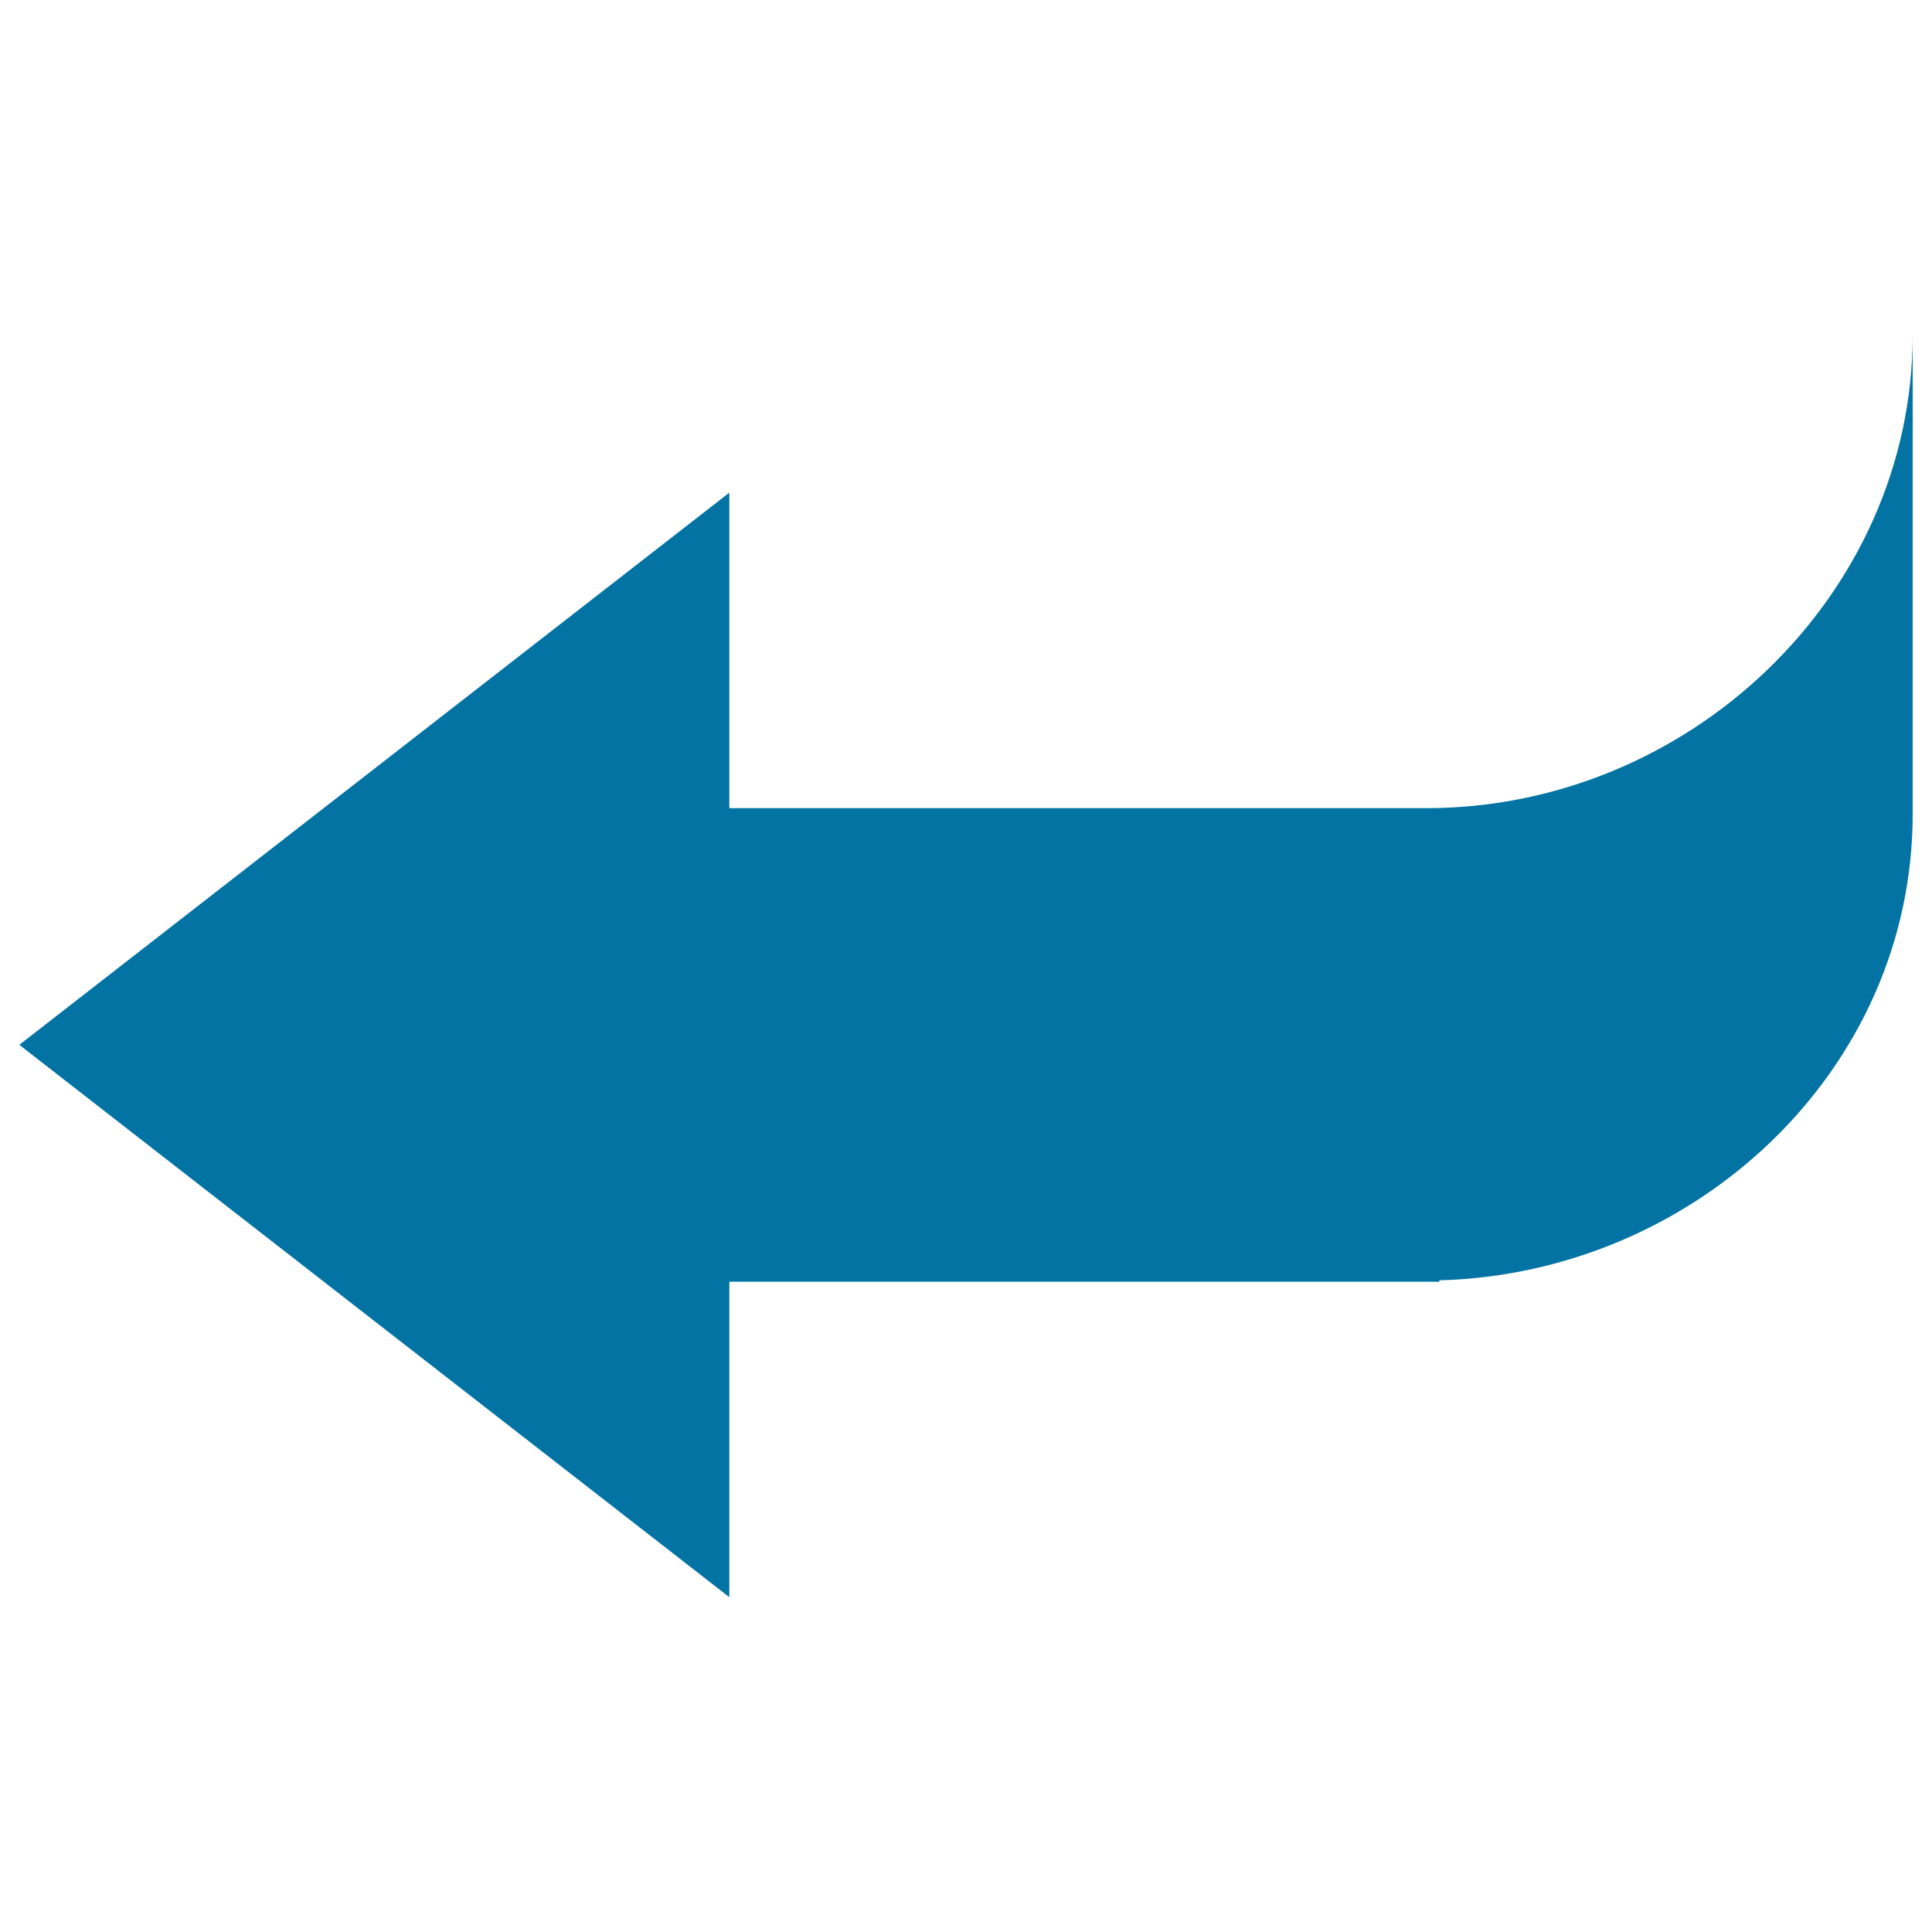 <svg xmlns="http://www.w3.org/2000/svg" viewBox="0 0 1000 1000" style="fill:#0273a2">
<title>Refund SVG icon</title>
<path d="M738.3,418.3H377.5V255L10,540.8l367.5,285.9V663.4H745v-0.7c132.2-3.6,245-108.4,245-241.4V173.3C990,308.7,873.6,418.3,738.3,418.3z"/>
</svg>